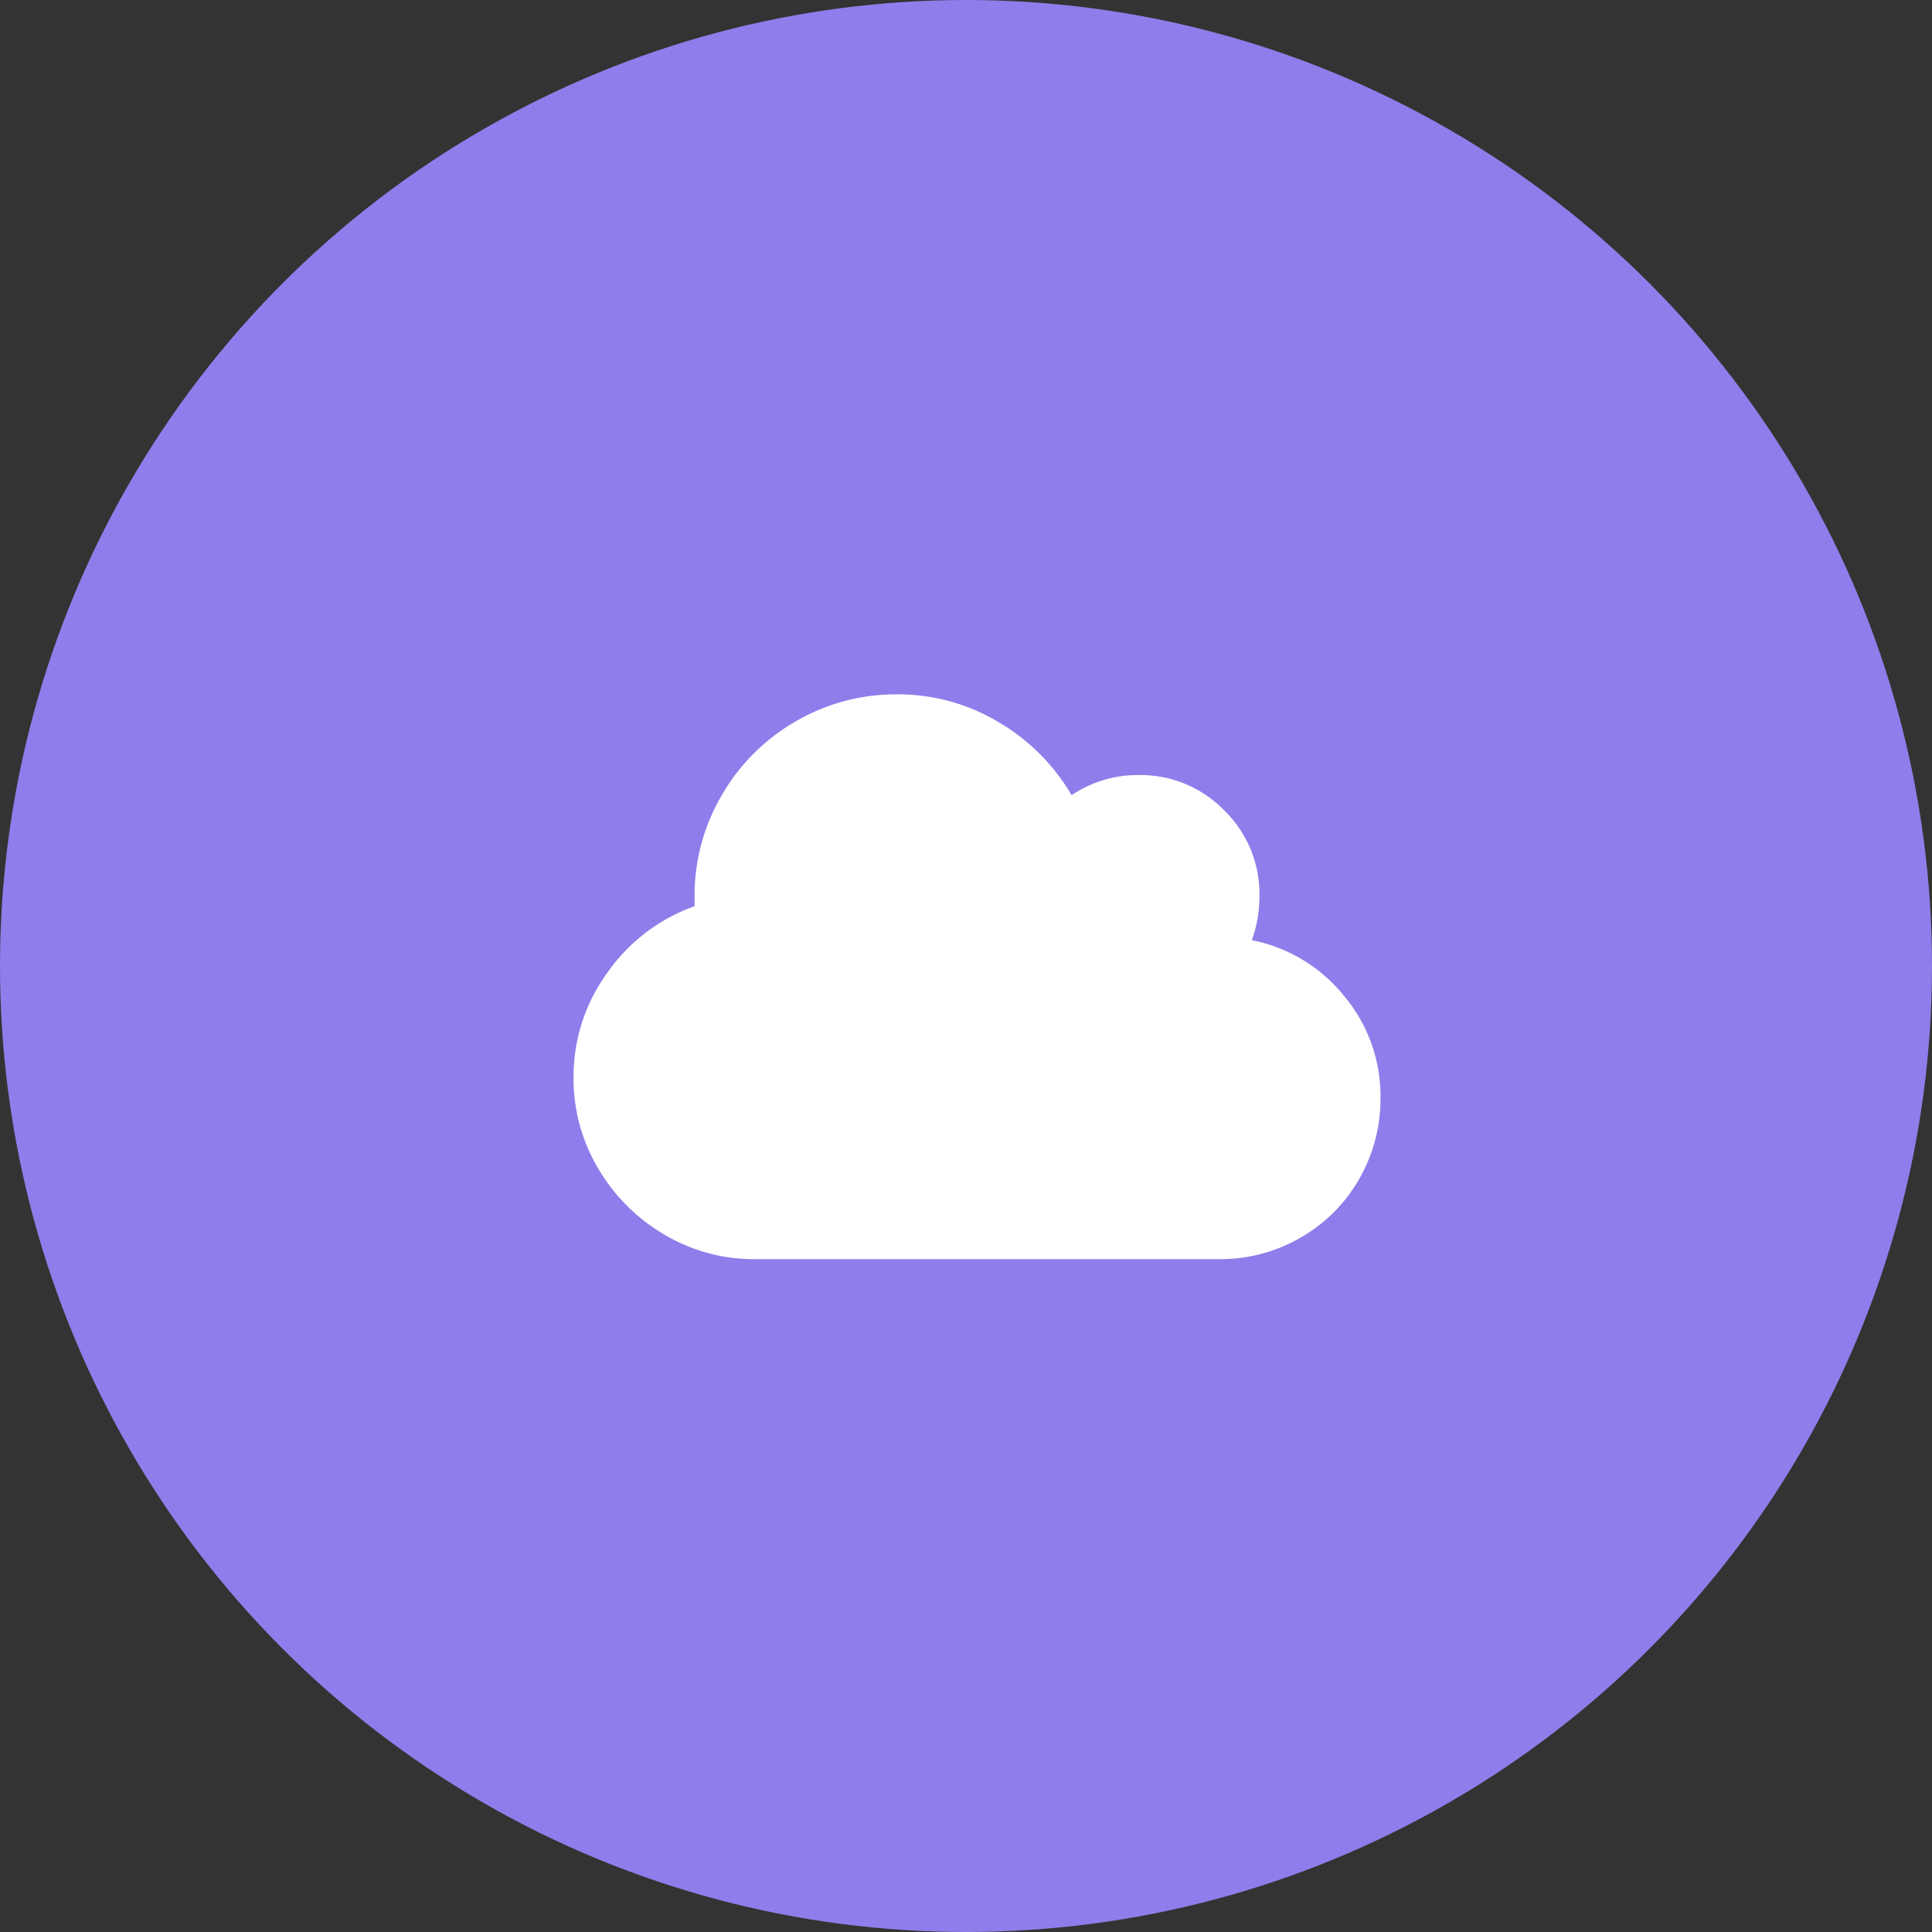 <svg xmlns="http://www.w3.org/2000/svg" width="64" height="64" viewBox="0 0 64 64">
  <rect x="0" y="0" width="64" height="64" fill="#333333" stroke="none"/>
  <g id="assess" transform="translate(-708 -16928)">
    <circle id="Ellipse_667" data-name="Ellipse 667" cx="32" cy="32" r="32" transform="translate(708 16928)" fill="#8f7deb"/>
    <path id="Path_5154" data-name="Path 5154" d="M22.47-47.918a4.361,4.361,0,0,0,.251-1.462,3.867,3.867,0,0,0-1.169-2.84,3.867,3.867,0,0,0-2.84-1.169,3.906,3.906,0,0,0-2.214.668,6.733,6.733,0,0,0-2.422-2.422,6.461,6.461,0,0,0-3.362-.919,6.575,6.575,0,0,0-3.362.9,6.635,6.635,0,0,0-2.443,2.443,6.537,6.537,0,0,0-.9,3.341v.334a5.957,5.957,0,0,0-2.882,2.193A5.829,5.829,0,0,0,0-43.366a5.8,5.8,0,0,0,.814,3.007,6.129,6.129,0,0,0,2.193,2.193,5.8,5.8,0,0,0,3.007.814h15.37a5.3,5.3,0,0,0,2.694-.71A5.2,5.2,0,0,0,26.02-40a5.3,5.3,0,0,0,.71-2.694,5.146,5.146,0,0,0-1.211-3.383A5.212,5.212,0,0,0,22.47-47.918Z" transform="translate(727 17007.063)" fill="#fff"/>
  </g>
</svg>
